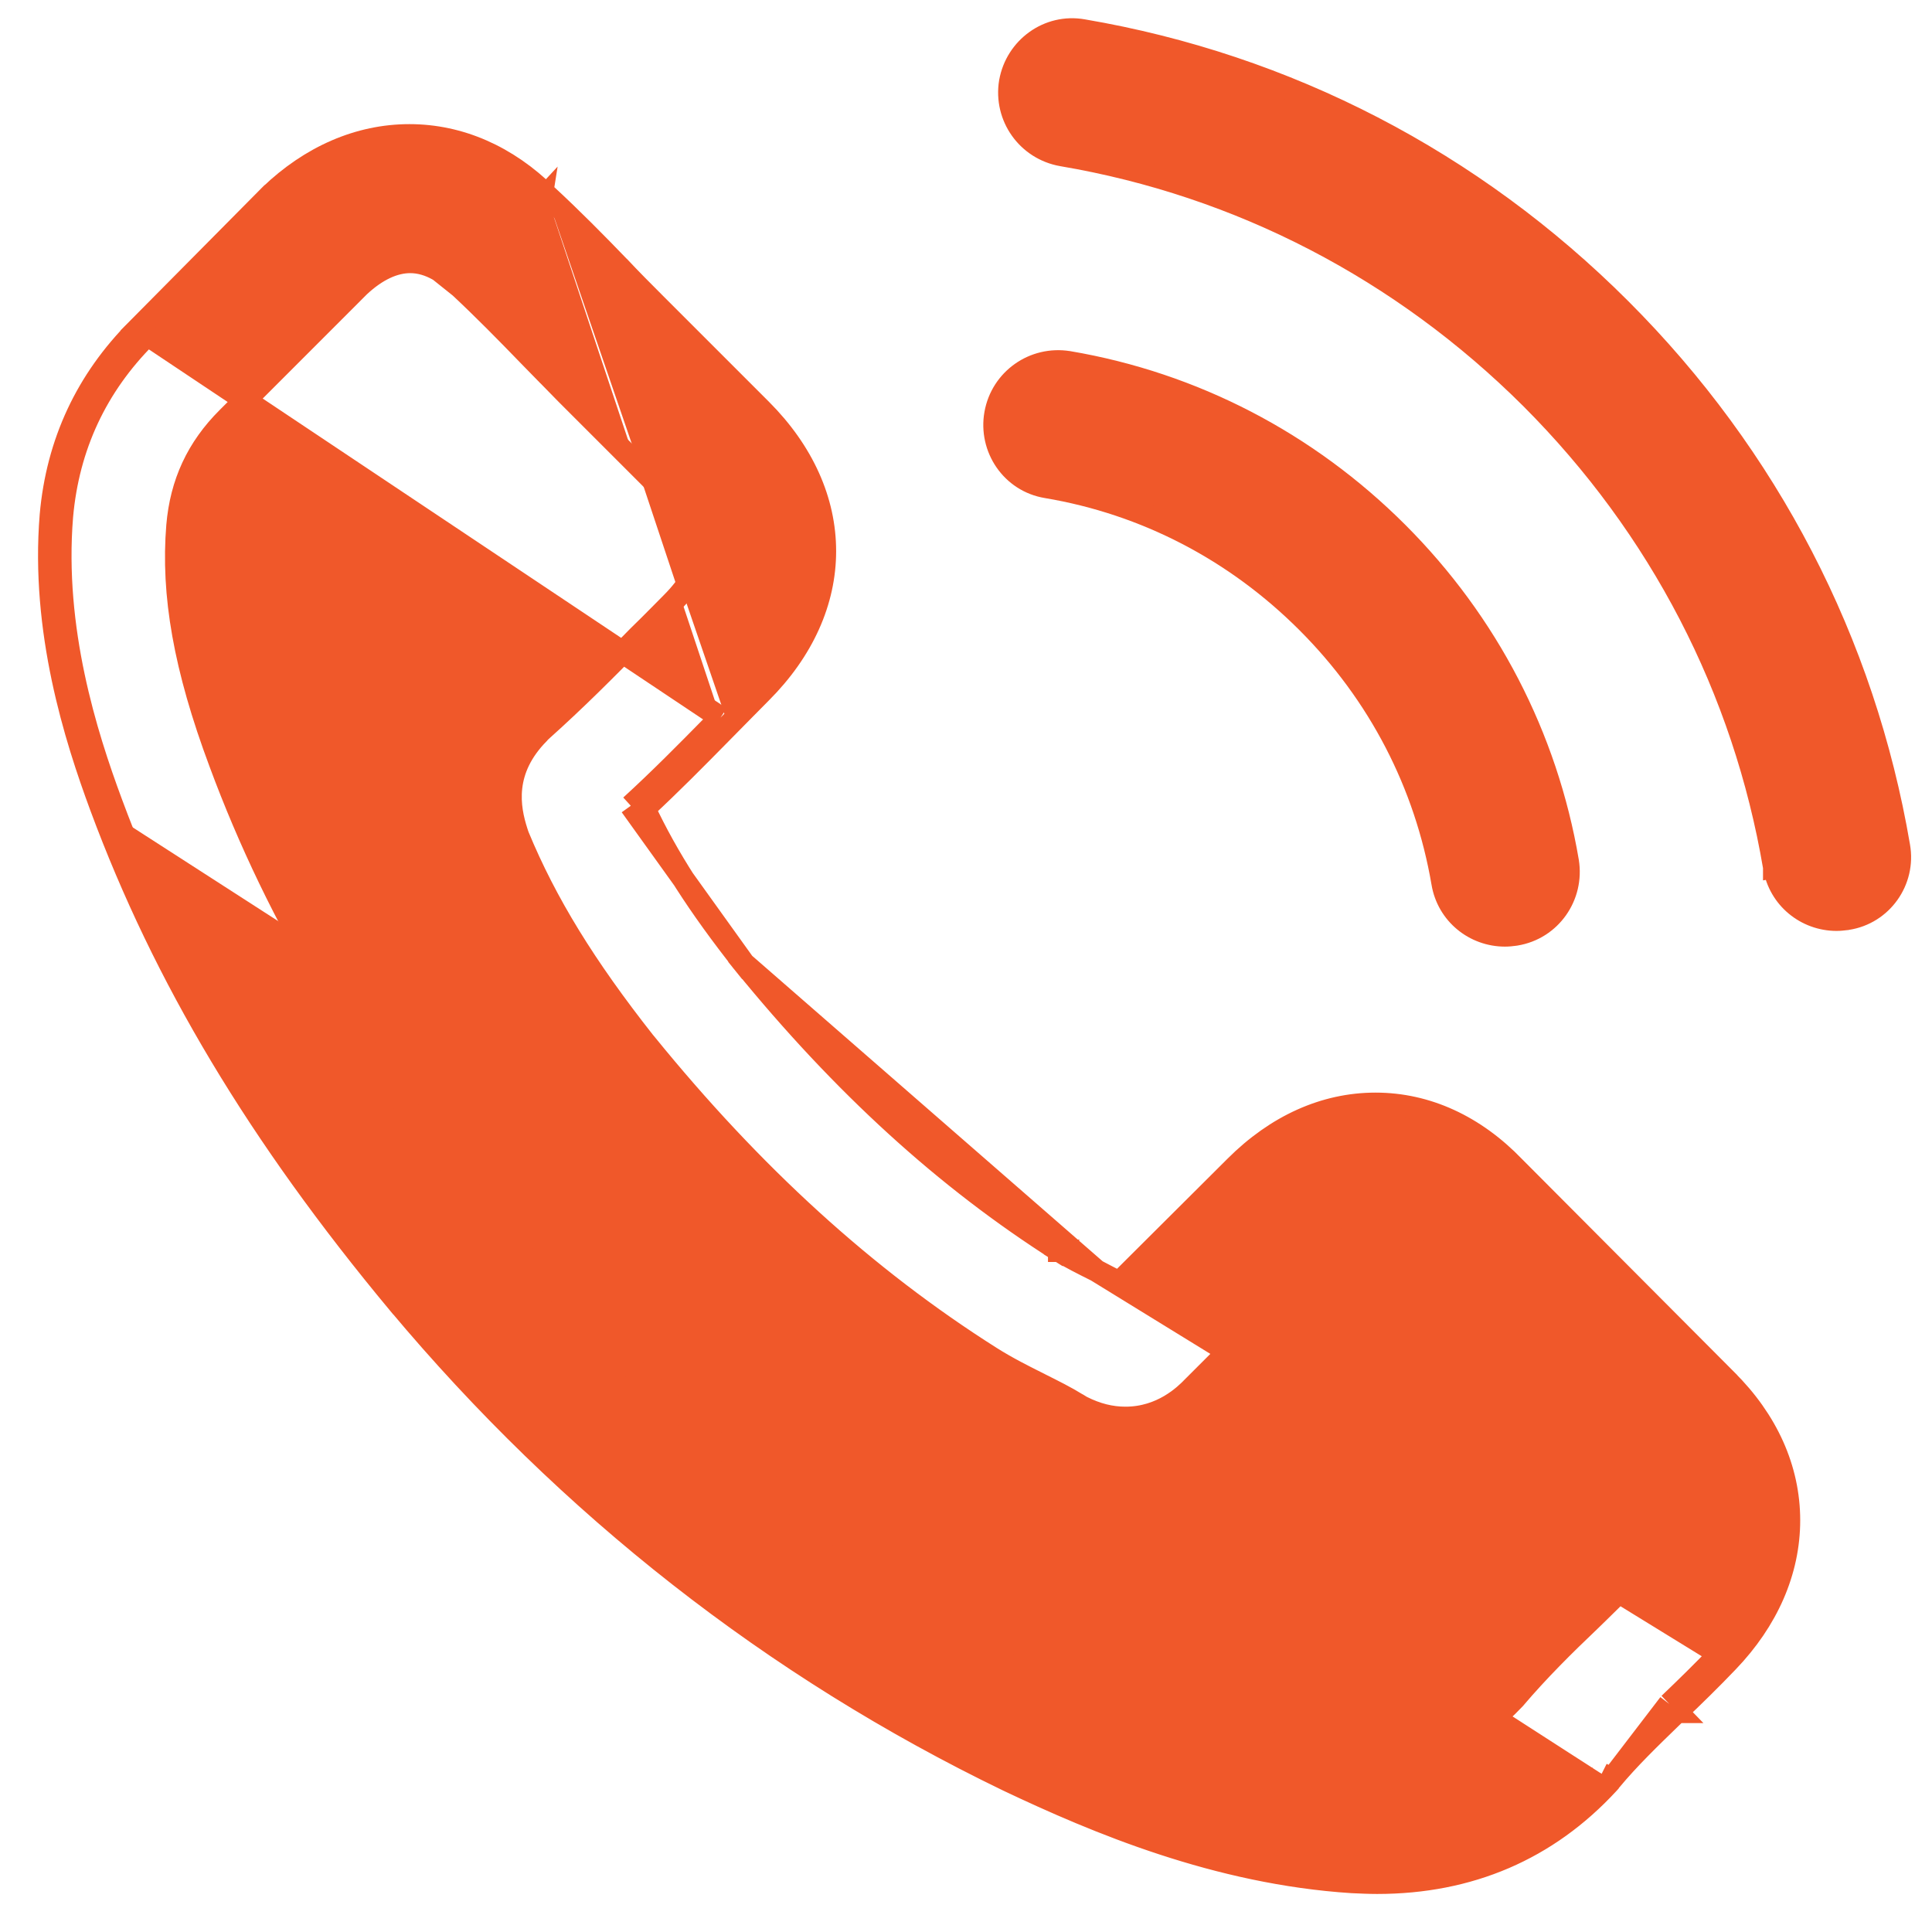 <svg width="32" height="32" viewBox="0 0 32 32" fill="none" xmlns="http://www.w3.org/2000/svg">
<path d="M18.161 21.047L18.164 21.048C18.216 21.076 18.27 21.103 18.325 21.132C18.395 21.167 18.466 21.204 18.537 21.241L20.463 19.322C21.139 18.646 21.939 18.282 22.783 18.282C23.634 18.282 24.429 18.653 25.079 19.329L28.591 22.854C28.591 22.854 28.591 22.854 28.591 22.855C29.268 23.524 29.632 24.331 29.632 25.181C29.632 26.023 29.275 26.836 28.614 27.524M18.161 21.047L28.48 27.396M18.161 21.047C17.929 20.931 17.72 20.826 17.543 20.717M18.161 21.047L12.321 15.957M28.614 27.524C28.614 27.524 28.613 27.524 28.613 27.524L28.48 27.396M28.614 27.524C28.614 27.524 28.614 27.524 28.614 27.524L28.48 27.396M28.614 27.524C28.336 27.815 28.052 28.092 27.776 28.355M28.48 27.396C28.205 27.684 27.923 27.959 27.648 28.222M27.776 28.355C27.776 28.355 27.776 28.355 27.777 28.355L27.648 28.222M27.776 28.355C27.747 28.383 27.718 28.411 27.689 28.439C27.32 28.797 26.978 29.127 26.678 29.489M27.776 28.355C27.776 28.355 27.776 28.355 27.776 28.355L27.648 28.222M27.648 28.222L26.678 29.489M26.678 29.489C26.683 29.481 26.688 29.473 26.693 29.463L26.528 29.38M26.678 29.489L26.528 29.38M26.678 29.489C26.673 29.497 26.668 29.503 26.663 29.508C26.661 29.51 26.66 29.512 26.658 29.514M26.678 29.489C26.676 29.492 26.673 29.495 26.67 29.498L26.667 29.495M26.528 29.38L26.666 29.494L26.667 29.495M26.528 29.38C26.525 29.387 26.52 29.391 26.515 29.396C26.51 29.401 26.505 29.406 26.502 29.412C25.529 30.468 24.287 31 22.809 31C22.681 31 22.54 30.993 22.405 30.987C20.21 30.846 18.245 30.02 16.773 29.323C12.919 27.46 9.546 24.816 6.742 21.469C4.432 18.691 2.883 16.098 1.846 13.301C1.423 12.162 0.873 10.421 1.026 8.552C1.129 7.393 1.596 6.394 2.415 5.575L2.284 5.445L2.284 5.445C1.434 6.294 0.948 7.333 0.842 8.535L0.842 8.536C0.685 10.447 1.248 12.22 1.672 13.365M26.667 29.495C26.661 29.509 26.654 29.518 26.649 29.523C26.646 29.527 26.642 29.53 26.646 29.527C26.647 29.526 26.652 29.521 26.658 29.514M26.667 29.495L26.658 29.514M26.667 29.495C26.668 29.495 26.668 29.495 26.668 29.495L26.667 29.495ZM26.658 29.514L26.656 29.518L26.638 29.538C25.629 30.633 24.337 31.185 22.809 31.185C22.676 31.185 22.531 31.178 22.397 31.172L22.394 31.172C20.162 31.028 18.17 30.19 16.694 29.49L16.692 29.489C12.815 27.615 9.421 24.955 6.601 21.587L6.6 21.587C4.279 18.796 2.718 16.186 1.672 13.365M1.672 13.365C1.672 13.365 1.672 13.365 1.672 13.365L1.846 13.301L1.672 13.365ZM9.053 3.233C8.402 2.59 7.616 2.241 6.781 2.241C5.946 2.241 5.146 2.591 4.476 3.233L4.476 3.233L4.474 3.236L4.461 3.249L4.46 3.249L2.285 5.444L11.934 11.886M9.053 3.233C9.052 3.232 9.051 3.232 9.051 3.231L8.925 3.367L9.055 3.235C9.054 3.234 9.054 3.234 9.053 3.233ZM9.053 3.233C9.472 3.62 9.878 4.032 10.261 4.429L10.264 4.431L10.264 4.431C10.453 4.633 10.656 4.836 10.855 5.035L12.602 6.782C13.303 7.483 13.664 8.299 13.664 9.128C13.664 9.956 13.303 10.772 12.602 11.473C12.513 11.562 12.424 11.653 12.334 11.744L12.334 11.744C12.245 11.835 12.155 11.927 12.065 12.017M12.065 12.017C12.065 12.017 12.065 12.016 12.065 12.016L11.934 11.886M12.065 12.017C12.065 12.017 12.065 12.017 12.064 12.017L11.934 11.886M12.065 12.017C12.019 12.063 11.974 12.109 11.928 12.156C11.528 12.562 11.114 12.982 10.673 13.391M11.934 11.886C11.888 11.933 11.842 11.979 11.796 12.026C11.366 12.463 10.923 12.912 10.448 13.346M10.673 13.391C10.654 13.35 10.635 13.31 10.617 13.27L10.448 13.346M10.673 13.391C11.051 14.196 11.566 15.002 12.321 15.957M10.673 13.391C10.64 13.421 10.607 13.452 10.573 13.482L10.448 13.346M10.448 13.346L12.321 15.957M12.321 15.957C12.321 15.957 12.321 15.956 12.32 15.956L12.177 16.073L12.322 15.958C12.322 15.957 12.321 15.957 12.321 15.957ZM12.321 15.957C13.961 17.972 15.668 19.526 17.543 20.717M17.543 20.717C17.543 20.716 17.543 20.716 17.542 20.716L17.445 20.873L17.544 20.717C17.544 20.717 17.543 20.717 17.543 20.717ZM27.359 26.065C27.322 26.109 27.283 26.153 27.241 26.197L27.238 26.194V26.017C27.254 26.017 27.271 26.02 27.289 26.025C27.312 26.032 27.337 26.045 27.359 26.065ZM26.476 26.704C26.427 26.751 26.379 26.798 26.329 26.847C25.913 27.243 25.486 27.664 25.084 28.137C24.474 28.787 23.763 29.093 22.815 29.093C22.718 29.093 22.622 29.093 22.533 29.087L22.533 29.087C20.669 28.968 18.929 28.239 17.608 27.607C14.01 25.865 10.849 23.392 8.222 20.256C6.05 17.638 4.603 15.223 3.645 12.635L3.645 12.635C3.055 11.056 2.846 9.843 2.939 8.708C2.999 8.002 3.268 7.422 3.769 6.922L5.949 4.741C6.241 4.468 6.53 4.339 6.794 4.339C7.123 4.339 7.404 4.54 7.597 4.733L7.607 4.743L7.617 4.752L7.616 4.752L7.621 4.756C8.008 5.118 8.377 5.493 8.767 5.896L8.767 5.896C8.866 5.999 8.968 6.102 9.069 6.205L9.072 6.207C9.173 6.31 9.274 6.413 9.375 6.517L9.375 6.517L9.377 6.519L11.124 8.266C11.446 8.588 11.579 8.87 11.579 9.128C11.579 9.385 11.446 9.667 11.124 9.989C11.06 10.053 10.998 10.116 10.937 10.178C10.816 10.3 10.698 10.419 10.576 10.537L10.576 10.537L10.572 10.541C10.035 11.091 9.527 11.599 8.974 12.094L8.974 12.094L8.969 12.099L8.966 12.102L8.959 12.108C8.952 12.114 8.938 12.126 8.923 12.146C8.628 12.445 8.499 12.75 8.466 13.039C8.433 13.326 8.496 13.582 8.557 13.773L8.557 13.773L8.558 13.776L8.567 13.804L8.577 13.833L8.576 13.833L8.581 13.845C9.044 14.966 9.695 16.018 10.675 17.262L10.681 17.271L10.689 17.278C12.464 19.464 14.339 21.172 16.411 22.483C16.682 22.654 16.957 22.792 17.212 22.919L17.215 22.921C17.447 23.037 17.657 23.142 17.834 23.252L17.841 23.256L17.849 23.26C17.852 23.262 17.857 23.265 17.872 23.274C17.883 23.281 17.903 23.294 17.925 23.305C18.165 23.425 18.398 23.484 18.642 23.484C19.25 23.484 19.629 23.105 19.743 22.991L19.745 22.988L21.935 20.799C22.144 20.59 22.444 20.373 22.77 20.373C23.09 20.373 23.371 20.578 23.555 20.78L23.555 20.78L23.561 20.787L23.561 20.787L23.561 20.787L23.561 20.787L23.561 20.787L23.561 20.787L23.561 20.787L23.562 20.787L23.562 20.787L23.562 20.787L23.562 20.787L23.562 20.787L23.562 20.787L23.562 20.787L23.562 20.787L23.562 20.787L23.562 20.787L23.562 20.787L23.562 20.787L23.562 20.787L23.562 20.787L23.562 20.787L23.562 20.787L23.562 20.787L23.562 20.787L23.562 20.787L23.562 20.788L23.562 20.788L23.562 20.788L23.562 20.788L23.562 20.788L23.562 20.788L23.562 20.788L23.562 20.788L23.562 20.788L23.562 20.788L23.563 20.788L23.563 20.788L23.563 20.788L23.563 20.788L23.563 20.788L23.563 20.788L23.563 20.788L23.563 20.788L23.563 20.788L23.563 20.788L23.563 20.788L23.563 20.788L23.563 20.788L23.563 20.788L23.563 20.788L23.563 20.788L23.563 20.788L23.563 20.788L23.563 20.788L23.563 20.788L23.563 20.788L23.563 20.788L23.563 20.788L23.563 20.788L23.563 20.788L23.563 20.789L23.563 20.789L23.563 20.789L23.563 20.789L23.564 20.789L23.564 20.789L23.564 20.789L23.564 20.789L23.564 20.789L23.564 20.789L23.564 20.789L23.564 20.789L23.564 20.789L23.564 20.789L23.564 20.789L23.564 20.789L23.564 20.789L23.564 20.789L23.564 20.789L23.564 20.789L23.564 20.789L23.564 20.789L23.564 20.789L23.564 20.789L23.564 20.789L23.564 20.789L23.564 20.789L23.564 20.789L23.564 20.789L23.564 20.789L23.564 20.789L23.564 20.789L23.564 20.79L23.564 20.79L23.564 20.79L23.564 20.79L23.564 20.79L23.564 20.79L23.564 20.79L23.564 20.79L23.564 20.79L23.564 20.79L23.564 20.79L23.564 20.79L23.565 20.79L23.565 20.79L23.565 20.79L23.565 20.79L23.565 20.79L23.565 20.79L23.565 20.79L23.565 20.79L23.565 20.79L23.565 20.79L23.565 20.79L23.565 20.79L23.565 20.79L23.565 20.79L23.565 20.79L23.565 20.79L23.565 20.79L23.565 20.79L23.565 20.79L23.565 20.79L23.565 20.79L23.565 20.79L23.565 20.79L23.565 20.79L23.565 20.79L23.565 20.79L23.565 20.79L23.565 20.79L23.565 20.79L23.565 20.791L23.565 20.791L23.565 20.791L23.565 20.791L23.565 20.791L23.565 20.791L23.565 20.791L23.565 20.791L23.565 20.791L23.566 20.791L23.566 20.791L23.566 20.791L23.566 20.791L23.566 20.791L23.566 20.791L23.566 20.791L23.566 20.791L23.566 20.791L23.566 20.791L23.566 20.791L23.566 20.791L23.566 20.791L23.566 20.791L23.566 20.791L23.566 20.791L23.566 20.791L23.566 20.791L23.566 20.791L23.566 20.791L23.566 20.791L23.566 20.791L23.566 20.791L23.566 20.791L23.566 20.791L23.566 20.791L23.566 20.791L23.566 20.791L23.566 20.791L23.566 20.791L23.566 20.791L23.566 20.791L23.566 20.791L23.566 20.791L23.566 20.791L23.566 20.791L23.566 20.791L23.566 20.791L23.566 20.791L23.566 20.791L23.566 20.791L23.566 20.791L23.566 20.792L23.566 20.792L23.566 20.792L23.566 20.792L23.566 20.792L23.567 20.792L23.567 20.792L23.567 20.792L23.567 20.792L23.567 20.792L23.567 20.792L23.567 20.792L23.567 20.792L23.567 20.792L23.567 20.792L23.567 20.792L23.567 20.792L23.567 20.792L23.567 20.792L23.567 20.792L23.567 20.792L23.567 20.792L23.567 20.792L23.567 20.792L23.567 20.792L23.567 20.792L23.567 20.792L23.567 20.792L23.567 20.792L23.567 20.792L23.567 20.792L23.567 20.792L23.567 20.792L23.567 20.792L23.567 20.792L23.567 20.792L23.567 20.792L23.567 20.792L23.567 20.792L23.567 20.792L23.567 20.792L23.567 20.792L23.567 20.792L23.567 20.792L23.567 20.792L23.567 20.792L23.567 20.793L23.567 20.793L23.567 20.793L23.567 20.793L23.567 20.793L23.567 20.793L23.567 20.793L23.567 20.793L23.567 20.793L23.567 20.793L23.567 20.793L23.567 20.793L23.567 20.793L23.567 20.793L23.567 20.793L23.567 20.793L23.568 20.793L23.568 20.793L23.568 20.793L23.568 20.793L23.568 20.793L23.568 20.793L23.568 20.793L23.568 20.793L23.568 20.793L23.568 20.793L23.568 20.793L23.568 20.793L23.568 20.793L23.568 20.793L23.568 20.793L23.568 20.793L23.568 20.793L23.568 20.793L23.568 20.793L23.568 20.793L23.568 20.793L23.568 20.793L23.568 20.793L23.568 20.793L23.568 20.793L23.568 20.793L23.568 20.793L23.568 20.793L23.568 20.793L23.568 20.793L23.568 20.793L23.568 20.793L23.568 20.793L23.568 20.793L23.568 20.793L23.568 20.793L23.568 20.793L23.568 20.794L23.568 20.794L23.568 20.794L23.568 20.794L23.568 20.794L23.568 20.794L23.568 20.794L23.568 20.794L23.568 20.794L23.568 20.794L23.568 20.794L23.569 20.794L23.569 20.794L23.569 20.794L23.569 20.794L23.569 20.794L23.569 20.794L23.569 20.794L23.569 20.794L23.569 20.794L23.569 20.794L23.569 20.794L23.569 20.794L23.569 20.794L23.569 20.794L23.569 20.794L23.569 20.794L23.569 20.794L23.569 20.794L23.569 20.794L23.569 20.794L23.569 20.794L23.569 20.794L23.569 20.794L23.569 20.794L23.569 20.794L23.569 20.794L23.569 20.794L23.569 20.794L23.569 20.794L23.569 20.794L23.569 20.794L23.569 20.794L23.569 20.794L23.569 20.794L23.569 20.794L23.569 20.794L23.569 20.794L23.569 20.794L23.569 20.794L23.569 20.794L23.569 20.794L23.569 20.794L23.569 20.794L23.569 20.794L23.569 20.794L23.569 20.795L23.569 20.795L23.569 20.795L23.569 20.795L23.569 20.795L23.57 20.795L23.57 20.795L23.57 20.795L23.57 20.795L23.57 20.795L23.57 20.795L23.57 20.795L23.57 20.795L23.57 20.795L23.57 20.795L23.57 20.795L23.57 20.795L23.57 20.795L23.57 20.795L23.57 20.795L23.57 20.795L23.57 20.795L23.57 20.795L23.57 20.795L23.57 20.795L23.57 20.795L23.57 20.795L23.57 20.795L23.57 20.795L23.57 20.795L23.57 20.795L23.57 20.795L23.57 20.795L23.57 20.795L23.57 20.795L23.57 20.795L23.57 20.795L23.57 20.795L23.57 20.795L23.57 20.795L23.57 20.795L23.57 20.796L23.57 20.796L23.57 20.796L23.57 20.796L23.57 20.796L23.57 20.796L23.57 20.796L23.57 20.796L23.57 20.796L23.57 20.796L23.57 20.796L23.57 20.796L23.57 20.796L23.571 20.796L23.571 20.796L23.571 20.796L23.571 20.796L23.571 20.796L23.571 20.796L23.571 20.796L23.571 20.796L23.571 20.796L23.571 20.796L23.571 20.796L23.571 20.796L23.571 20.796L23.571 20.796L23.571 20.796L23.571 20.796L23.571 20.796L23.571 20.796L23.571 20.796L23.571 20.796L23.571 20.796L23.571 20.796L23.571 20.796L23.571 20.796L23.571 20.796L23.571 20.796L23.571 20.796L23.571 20.796L23.571 20.797L23.571 20.797L23.571 20.797L23.571 20.797L23.571 20.797L23.571 20.797L23.571 20.797L23.572 20.797L23.572 20.797L23.572 20.797L23.572 20.797L23.572 20.797L23.572 20.797L23.572 20.797L23.572 20.797L23.572 20.797L23.572 20.797L23.572 20.797L23.572 20.797L23.572 20.797L23.572 20.797L23.572 20.797L23.572 20.797L23.572 20.797L23.572 20.797L23.572 20.797L23.572 20.797L23.572 20.797L23.572 20.797L23.572 20.797L23.572 20.797L23.572 20.797L23.572 20.797L23.572 20.797L23.572 20.797L23.572 20.797L23.572 20.797L23.572 20.797L23.572 20.798L23.572 20.798L23.572 20.798L23.572 20.798L23.573 20.798L23.573 20.798L23.573 20.798L23.573 20.798L23.573 20.798L23.573 20.798L23.573 20.798L23.573 20.798L23.573 20.798L23.573 20.798L23.573 20.798L23.573 20.798L23.573 20.798L23.573 20.798L23.573 20.798L23.573 20.798L23.573 20.798L23.573 20.798L23.573 20.798L23.573 20.798L23.573 20.798L23.573 20.798L23.573 20.798L23.573 20.798L23.573 20.799L23.573 20.799L23.573 20.799L23.573 20.799L23.573 20.799L23.573 20.799L23.573 20.799L23.573 20.799L23.573 20.799L23.574 20.799L23.574 20.799L23.574 20.799L23.574 20.799L23.574 20.799L23.574 20.799L23.574 20.799L23.574 20.799L23.574 20.799L23.574 20.799L23.574 20.799L23.574 20.799L23.574 20.799L23.574 20.799L23.574 20.799L23.574 20.799L27.101 24.326L27.102 24.327C27.41 24.632 27.541 24.919 27.542 25.188C27.543 25.453 27.416 25.741 27.121 26.054C27.109 26.063 27.098 26.074 27.087 26.088C27.085 26.091 27.083 26.093 27.081 26.096C26.886 26.304 26.688 26.497 26.476 26.704Z" fill="#F0582A" stroke="#F0582A" stroke-width="0.37"/>
<path d="M25.097 15.48L25.097 15.48L25.104 15.479C25.681 15.385 26.06 14.84 25.967 14.268L25.967 14.267C25.615 12.2 24.637 10.315 23.144 8.822C21.651 7.33 19.767 6.351 17.7 5.999L17.7 5.999L17.698 5.999C17.125 5.906 16.589 6.286 16.488 6.853C16.387 7.418 16.758 7.972 17.337 8.067C18.976 8.342 20.464 9.117 21.653 10.306C22.843 11.496 23.612 12.984 23.893 14.623C23.979 15.138 24.424 15.494 24.927 15.494C24.985 15.494 25.038 15.488 25.082 15.482C25.087 15.481 25.092 15.481 25.097 15.48Z" fill="#F0582A" stroke="#F0582A" stroke-width="0.37"/>
<path d="M29.386 14.363C29.472 14.877 29.916 15.234 30.42 15.234C30.478 15.234 30.531 15.227 30.575 15.222C30.58 15.221 30.585 15.22 30.59 15.22L30.59 15.22L30.595 15.219C31.166 15.133 31.554 14.587 31.453 14.018C30.877 10.639 29.285 7.564 26.838 5.118C24.392 2.672 21.317 1.079 17.938 0.503C17.366 0.401 16.832 0.793 16.732 1.357L16.732 1.357L16.731 1.36C16.638 1.933 17.019 2.469 17.592 2.57L17.592 2.57L17.593 2.57C20.538 3.069 23.224 4.466 25.361 6.596C27.497 8.733 28.887 11.418 29.386 14.363ZM29.386 14.363C29.386 14.363 29.386 14.362 29.386 14.362L29.569 14.332L29.386 14.363C29.386 14.363 29.386 14.363 29.386 14.363Z" fill="#F0582A" stroke="#F0582A" stroke-width="0.37"/>
</svg>
